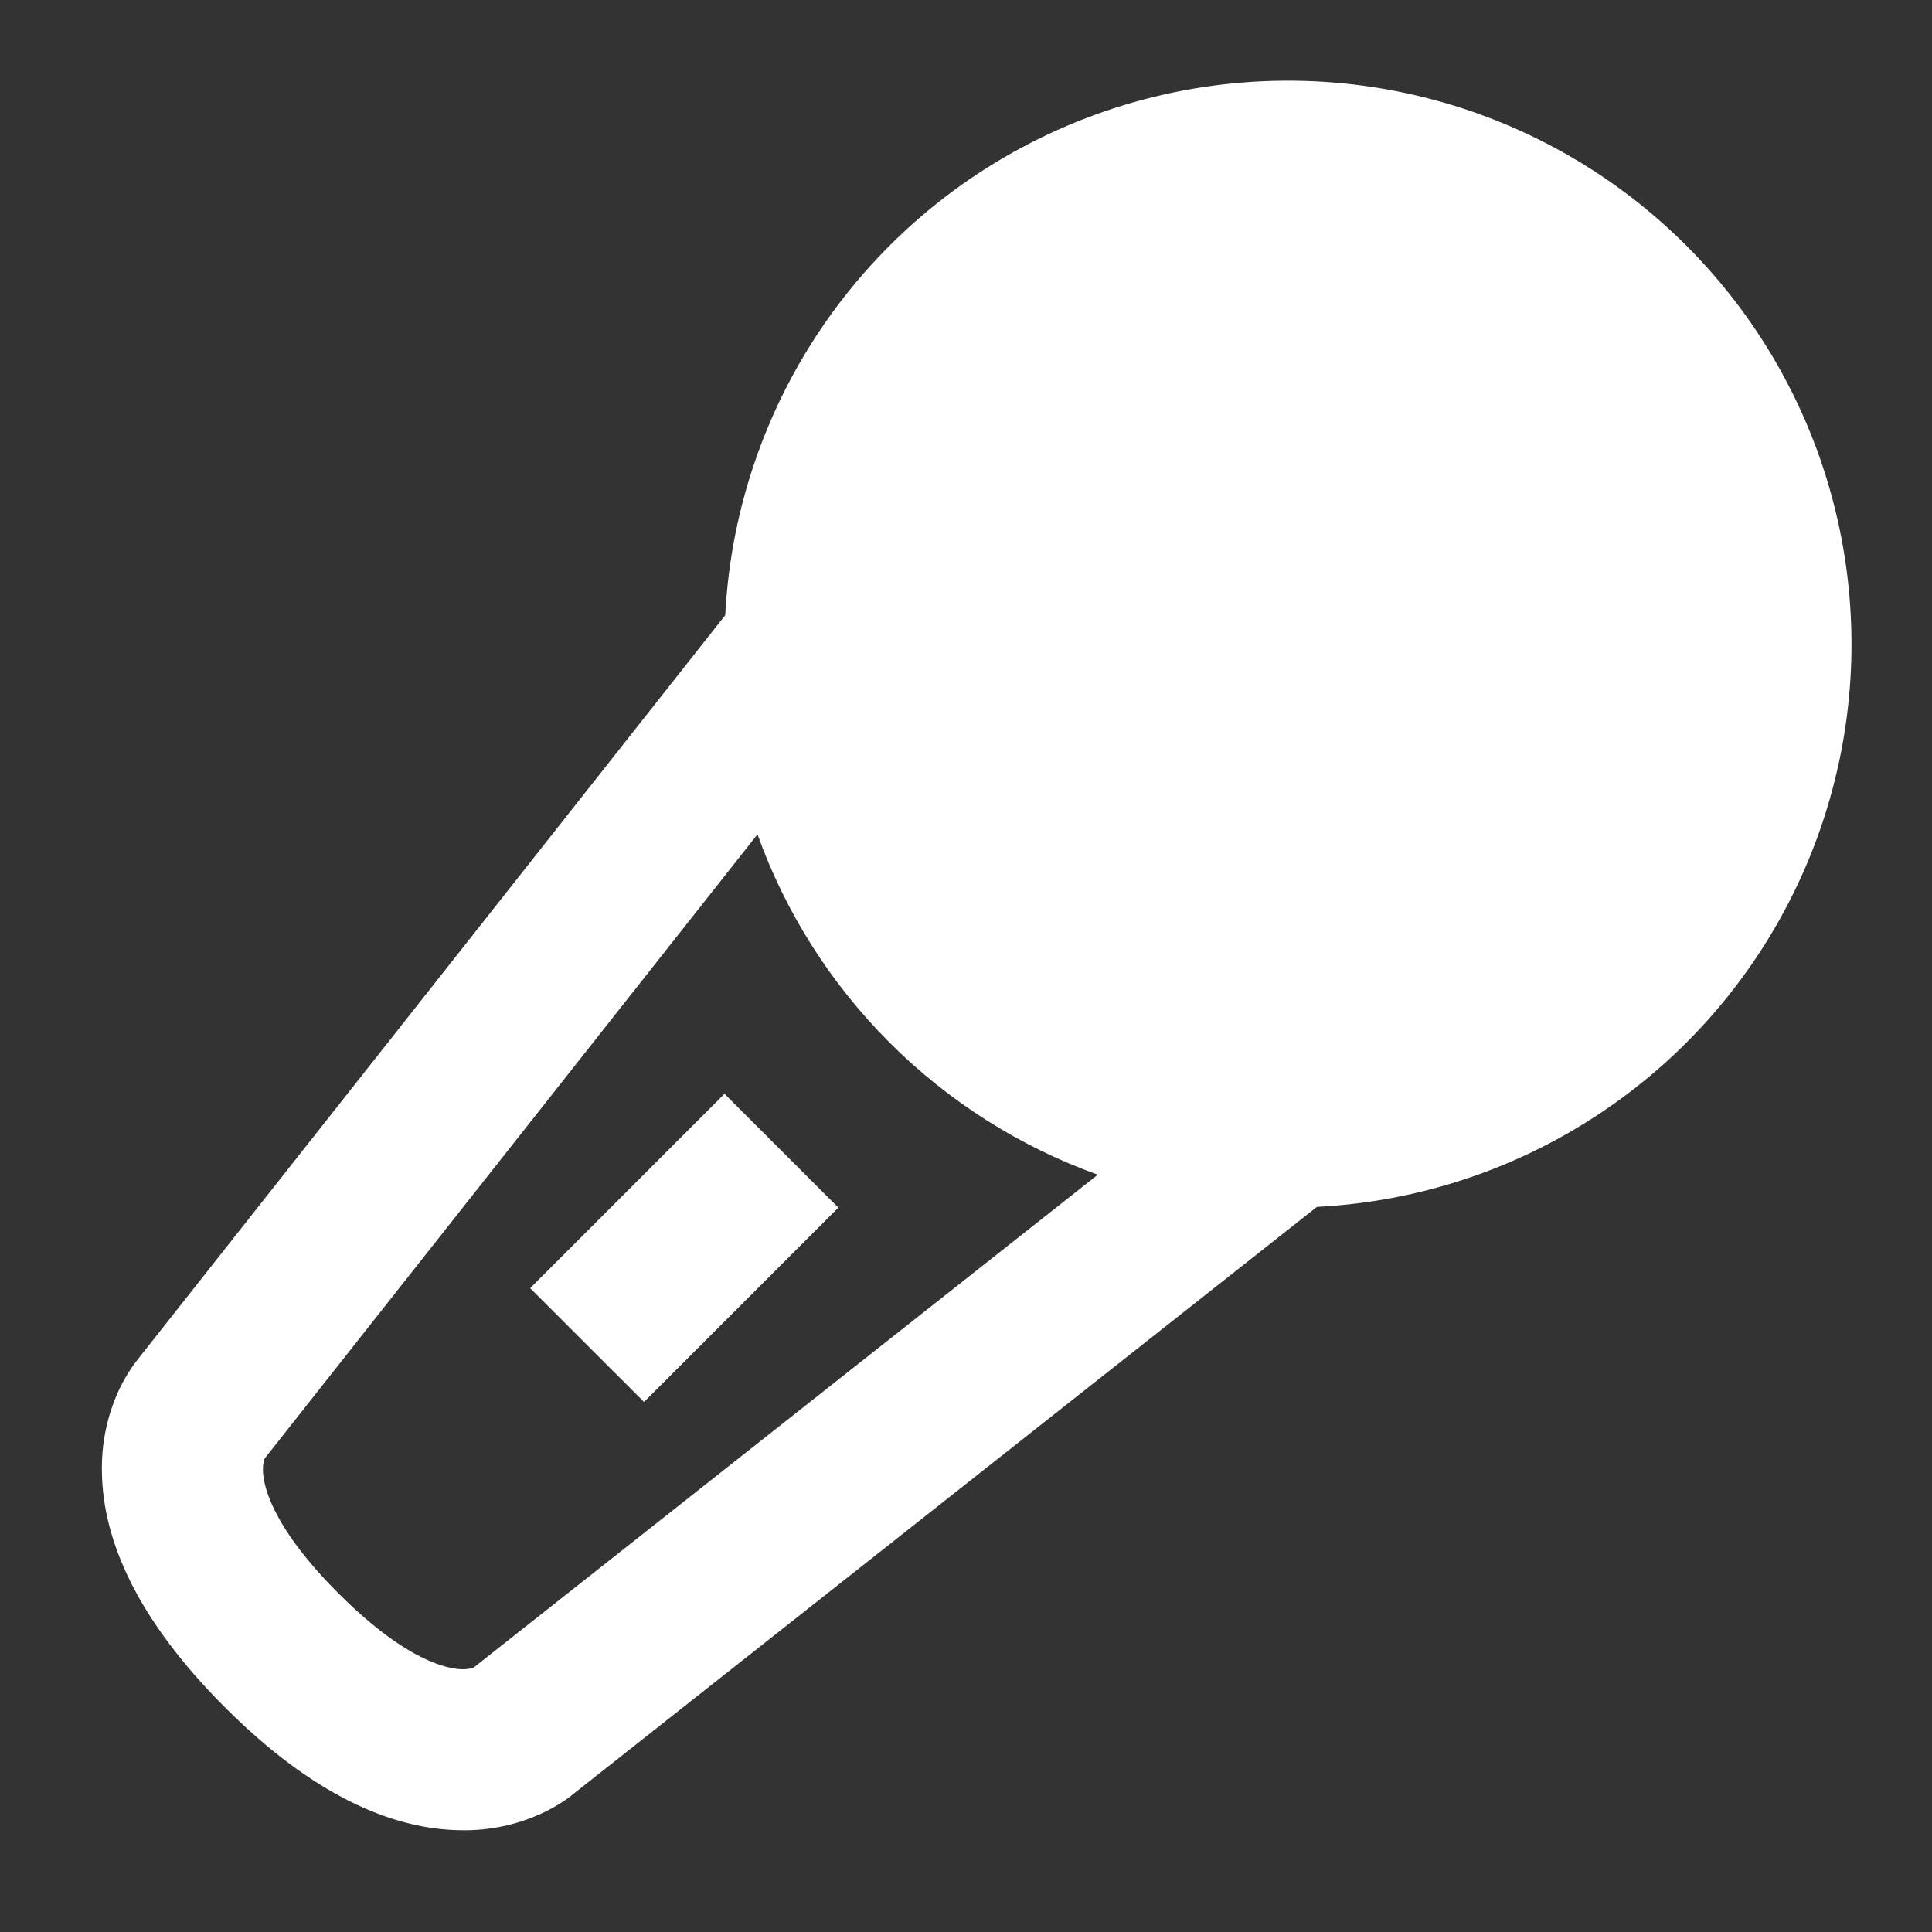 <svg width="32" height="32" viewBox="0 0 32 32" fill="none" xmlns="http://www.w3.org/2000/svg">
<rect x="0" y="0" width="32" height="32" fill="#333333" stroke="none"/>
<path d="M12.012 10.19C12.105 8.388 12.718 6.65 13.778 5.189C14.838 3.728 16.299 2.605 17.984 1.958C19.669 1.31 21.506 1.165 23.271 1.539C25.037 1.914 26.656 2.793 27.933 4.07C29.209 5.346 30.088 6.965 30.463 8.731C30.838 10.497 30.693 12.334 30.045 14.018C29.397 15.703 28.275 17.164 26.813 18.224C25.352 19.284 23.615 19.898 21.812 19.99L9.513 29.7C9.465 29.742 9.414 29.781 9.36 29.816C9.236 29.901 9.104 29.975 8.967 30.038C8.548 30.229 8.092 30.324 7.632 30.314C6.497 30.301 5.184 29.737 3.725 28.278C2.267 26.82 1.699 25.506 1.688 24.372C1.679 23.911 1.773 23.455 1.964 23.036C2.055 22.84 2.168 22.657 2.303 22.489L12.012 10.19ZM12.546 13.82L4.383 24.158C4.363 24.218 4.353 24.281 4.355 24.344C4.356 24.557 4.457 25.242 5.608 26.393C6.761 27.544 7.448 27.646 7.661 27.648C7.723 27.649 7.785 27.64 7.844 27.621L18.183 19.457C16.886 18.99 15.708 18.243 14.734 17.268C13.759 16.294 13.012 15.116 12.546 13.82ZM13.886 20.002L10.667 23.221L8.781 21.336L12 18.117L13.886 20.002Z" fill="white"/>
</svg>
